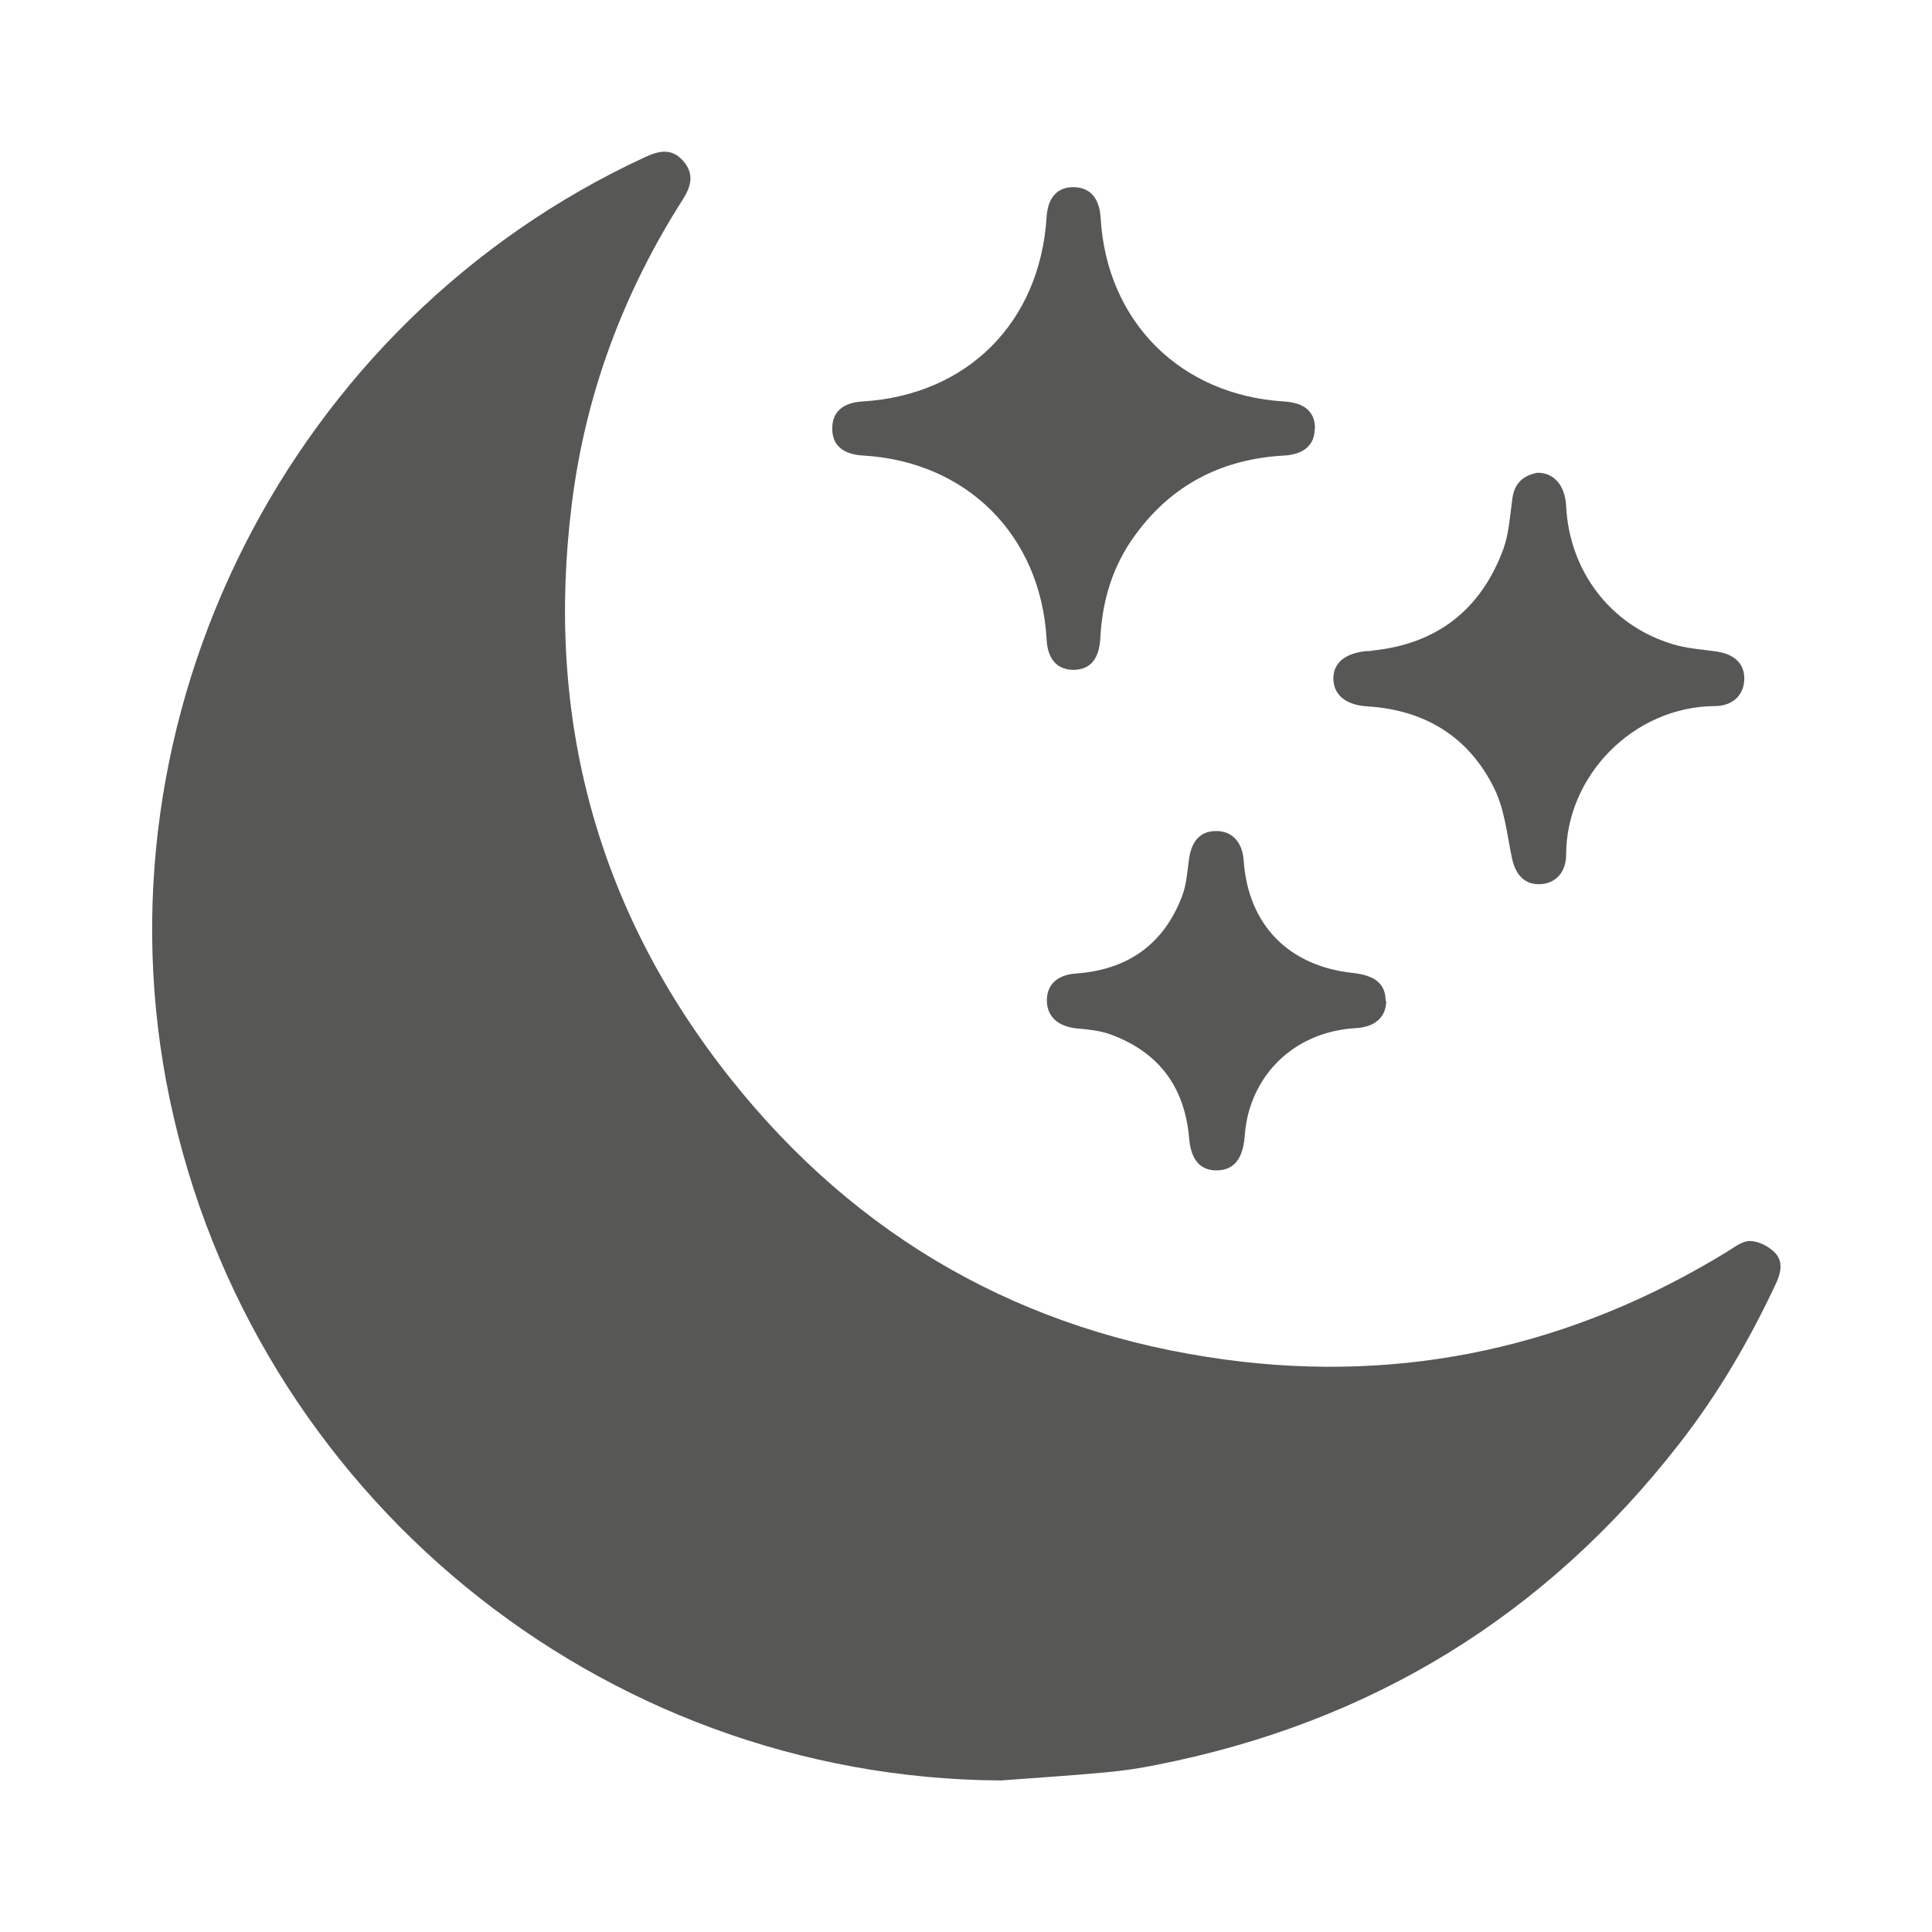 <?xml version="1.0" encoding="UTF-8"?><svg id="Layer_1" data-name="Layer 1" xmlns="http://www.w3.org/2000/svg" viewBox="0 0 64 64"><defs><style>.cls-1 {
        fill: #575756;
      }</style></defs><path class="cls-1" d="M33.14,58.98c-13.28-.08-24.79-9.51-27.52-22.58-2.65-12.67,3.98-25.77,15.76-31.2,.47-.22,.88-.29,1.25,.13,.37,.42,.27,.83,0,1.26-1.98,3.1-3.24,6.47-3.69,10.12-.88,7.05,.83,13.44,5.26,19.02,4.2,5.29,9.71,8.41,16.4,9.31,5.94,.8,11.5-.44,16.62-3.58,.23-.14,.49-.35,.74-.35,.28,0,.6,.16,.81,.36,.3,.28,.24,.66,.07,1.03-.88,1.88-1.92,3.67-3.2,5.31-4.45,5.73-10.25,9.27-17.36,10.66-.54,.11-1.09,.19-1.64,.24-1.16,.11-2.32,.18-3.48,.27Z"/><path class="cls-1" d="M43.55,14.21c0,.53-.36,.84-1,.88-2.06,.11-3.73,.96-4.95,2.64-.74,1.01-1.09,2.17-1.15,3.41-.04,.69-.33,1.04-.88,1.05-.55,0-.87-.35-.9-1.02-.2-3.44-2.64-5.88-6.08-6.08-.68-.04-1.03-.35-1.02-.91,0-.53,.35-.84,.99-.88,3.49-.21,5.89-2.62,6.11-6.11,.04-.64,.35-.99,.88-.99,.55,0,.87,.35,.91,1.02,.2,3.43,2.64,5.87,6.08,6.08,.68,.04,1.03,.35,1.02,.91Z"/><path class="cls-1" d="M50.91,15.66c.57-.01,.93,.42,.97,1.09,.1,2.15,1.45,3.95,3.5,4.58,.47,.15,.98,.18,1.47,.25,.63,.09,.96,.43,.93,.96-.03,.5-.39,.85-.98,.85-2.69,.02-4.92,2.31-4.92,4.93,0,.58-.36,.95-.86,.97-.51,.02-.82-.3-.94-.89-.16-.77-.24-1.59-.58-2.28-.84-1.71-2.29-2.6-4.2-2.72-.69-.04-1.11-.36-1.13-.89-.02-.53,.37-.87,1.08-.94,.07,0,.15,0,.22-.02,2.14-.22,3.59-1.36,4.33-3.36,.19-.53,.22-1.12,.3-1.68,.07-.52,.38-.77,.84-.85Z"/><path class="cls-1" d="M45.92,33.15c0,.55-.38,.88-1.03,.91-1.65,.1-2.99,1.09-3.48,2.63-.1,.31-.16,.65-.18,.97-.06,.72-.35,1.1-.91,1.11-.55,.01-.87-.33-.93-1.08-.15-1.7-1.02-2.85-2.62-3.43-.34-.12-.72-.16-1.08-.19-.62-.06-.99-.37-1.01-.89-.02-.53,.31-.88,.95-.93,1.72-.12,2.92-.96,3.53-2.57,.15-.39,.17-.83,.23-1.24,.09-.61,.4-.92,.91-.91,.52,0,.86,.37,.9,.99,.15,2.11,1.48,3.48,3.61,3.71,.75,.08,1.09,.37,1.09,.92Z"/></svg>